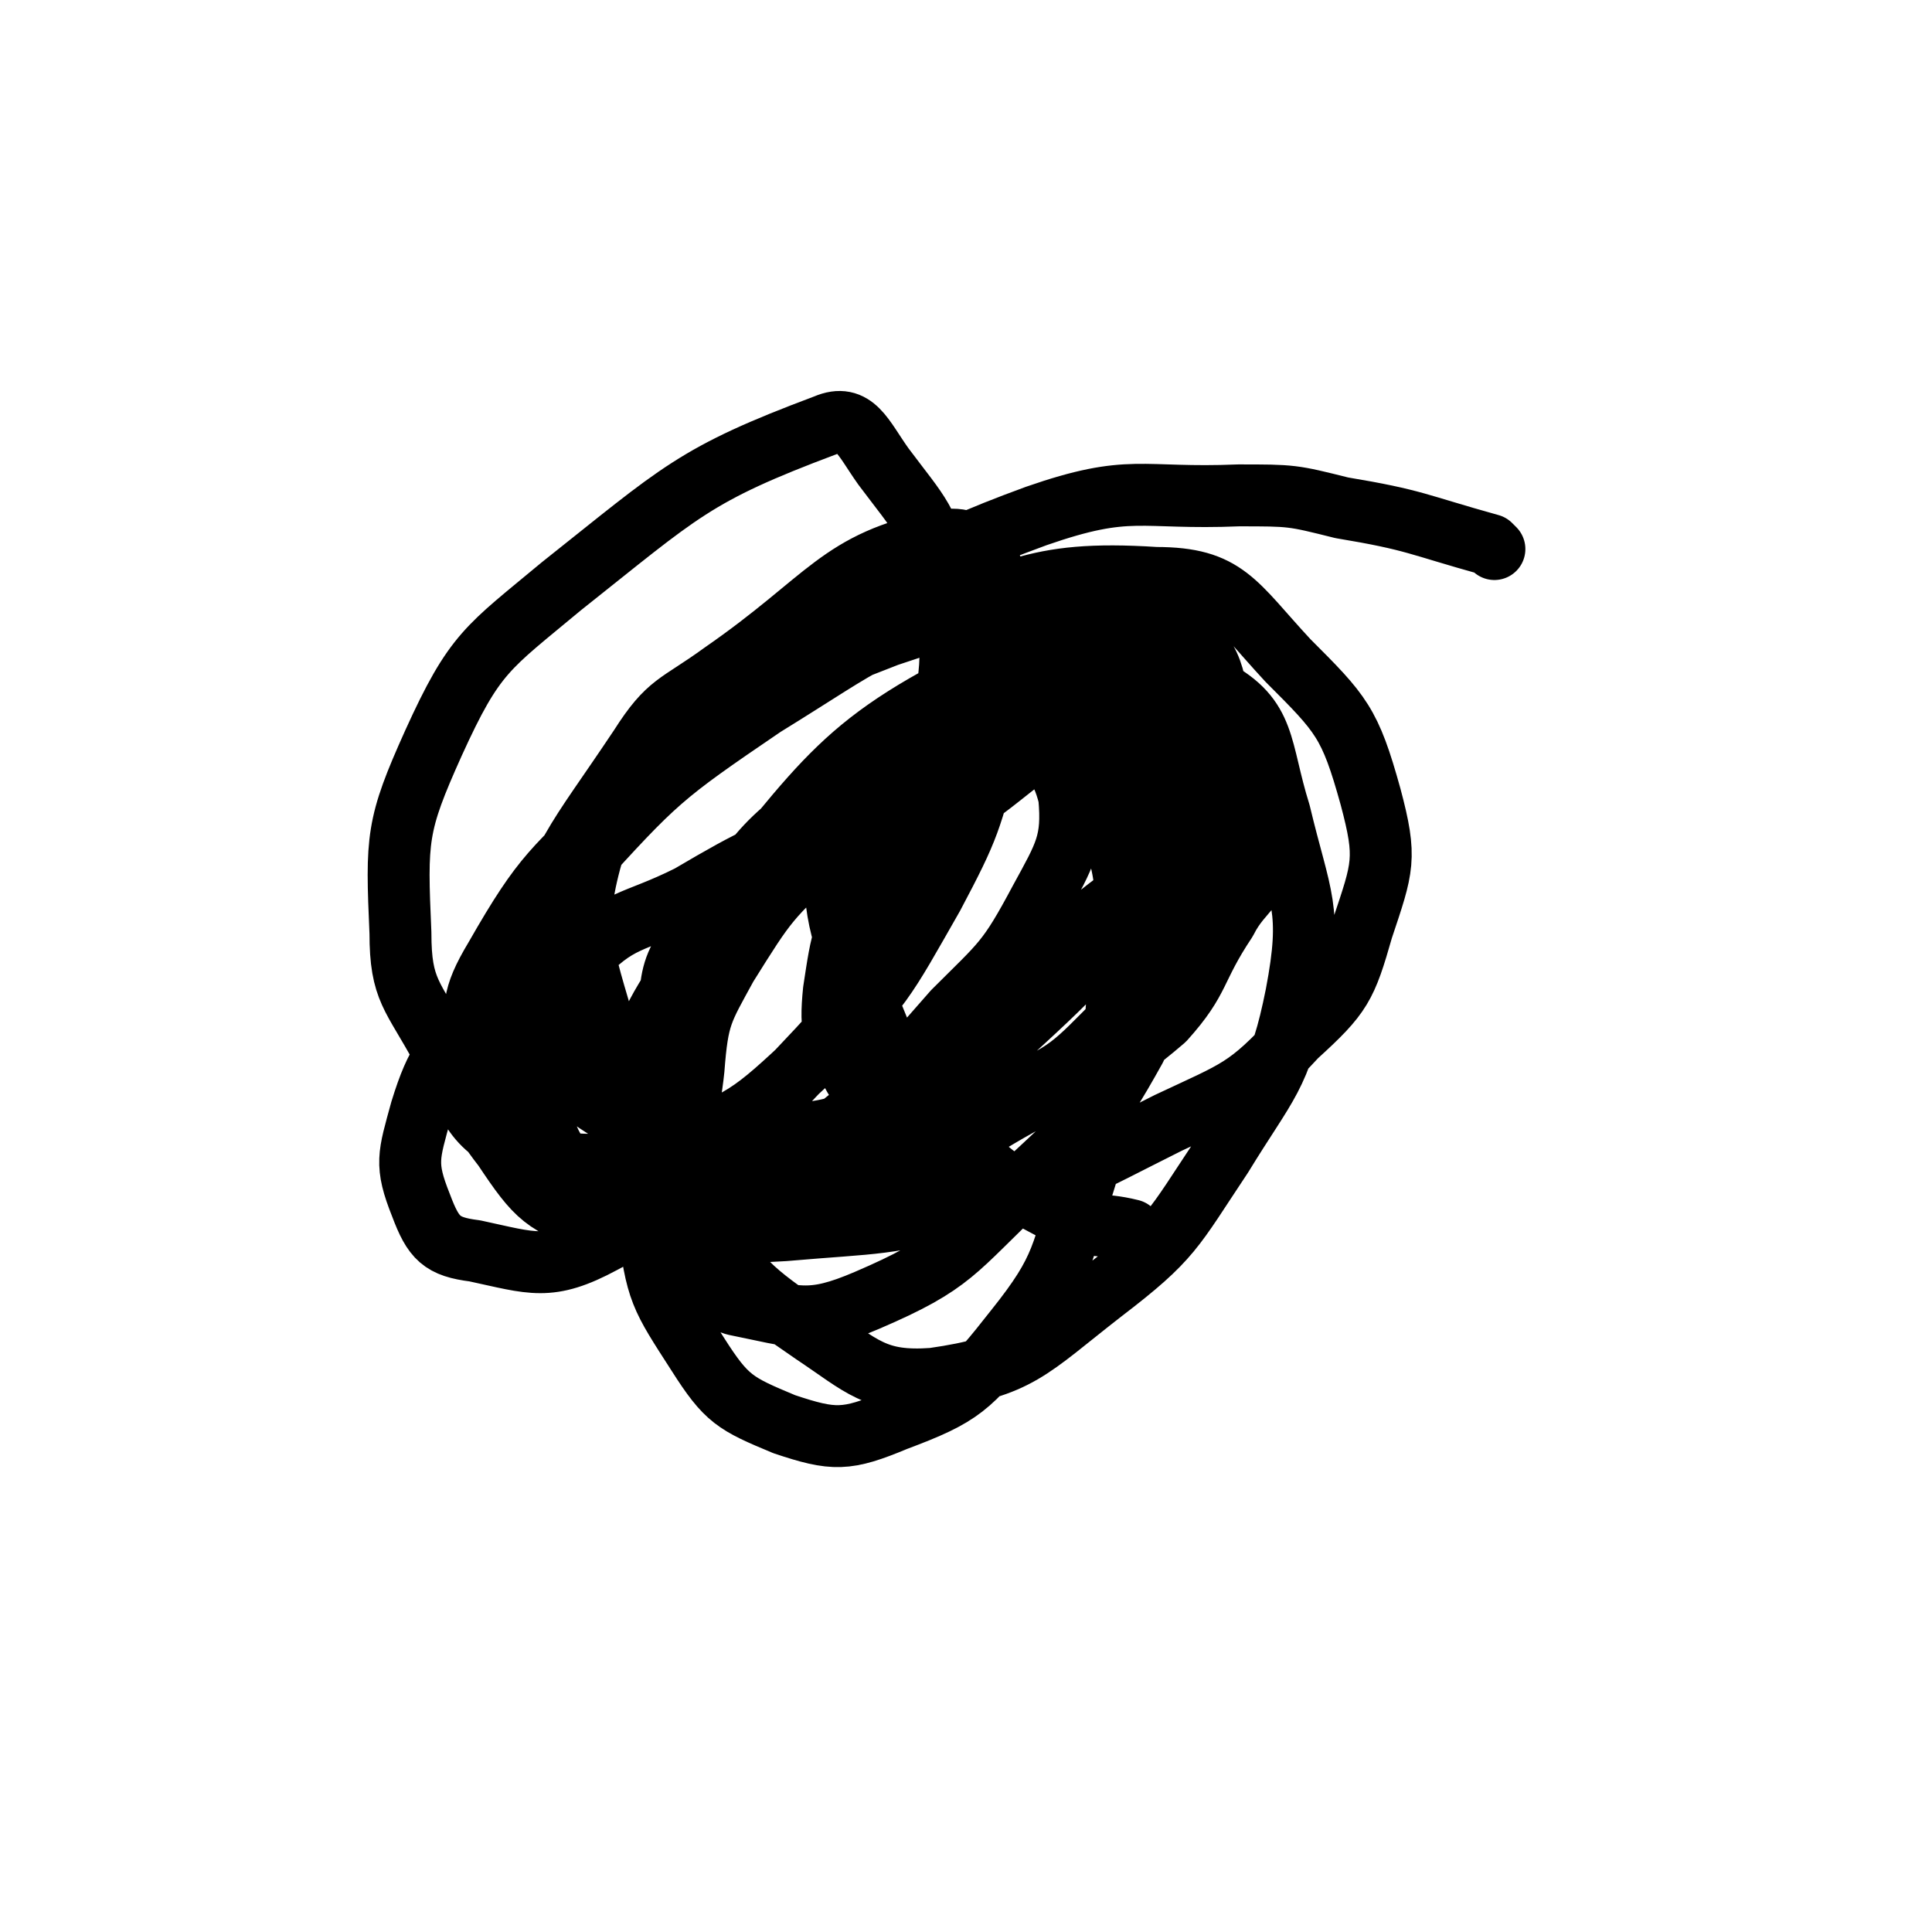 <svg viewBox='0 0 468 468' version='1.1' xmlns='http://www.w3.org/2000/svg' xmlns:xlink='http://www.w3.org/1999/xlink'><g fill='none' stroke='#000000' stroke-width='15' stroke-linecap='round' stroke-linejoin='round'><path d='M362,133c-1,-1 -1,-1 -1,-1 -18,-5 -18,-6 -36,-9 -12,-3 -12,-3 -25,-3 -24,1 -26,-3 -49,5 -30,11 -30,14 -58,33 -23,16 -23,16 -42,36 -17,17 -19,17 -31,38 -6,10 -5,12 -5,23 0,12 0,14 7,23 8,12 10,14 23,18 21,6 23,3 45,2 23,-2 24,-1 46,-7 25,-7 25,-8 47,-19 17,-8 19,-8 31,-21 11,-10 12,-12 16,-26 5,-15 6,-17 2,-32 -5,-18 -7,-20 -20,-33 -13,-14 -15,-20 -32,-20 -31,-2 -34,4 -65,14 -23,9 -24,9 -44,24 -15,11 -21,11 -27,27 -6,20 -3,25 3,46 6,23 8,24 22,44 11,16 12,17 28,28 12,8 15,12 29,11 21,-3 23,-7 41,-21 17,-13 17,-15 29,-33 11,-18 14,-19 18,-39 4,-21 1,-23 -4,-44 -5,-16 -3,-23 -16,-30 -20,-11 -29,-16 -51,-6 -40,19 -42,27 -72,63 -12,12 -7,16 -10,33 -4,19 -6,20 -4,39 2,17 3,18 12,32 7,11 9,12 21,17 12,4 15,4 27,-1 16,-6 18,-8 29,-22 12,-15 11,-18 17,-37 7,-23 6,-23 8,-47 1,-19 4,-21 -2,-38 -5,-13 -7,-21 -20,-23 -21,-2 -28,2 -47,15 -21,14 -20,18 -34,39 -9,15 -12,17 -14,34 -1,18 1,21 9,38 4,8 6,10 15,13 15,3 18,5 32,-1 21,-9 21,-12 38,-28 15,-14 17,-15 27,-33 7,-15 6,-16 8,-33 2,-13 4,-16 -1,-27 -4,-10 -7,-16 -17,-16 -14,0 -17,7 -32,17 -12,8 -13,8 -21,19 -8,11 -8,13 -10,26 -1,10 0,12 5,21 4,6 6,7 13,8 12,1 13,1 24,-3 15,-6 16,-8 27,-19 11,-10 12,-10 17,-23 5,-14 4,-16 2,-29 -2,-11 -2,-15 -11,-20 -14,-7 -19,-10 -35,-4 -24,9 -24,15 -44,34 -14,13 -14,13 -24,29 -6,11 -7,12 -8,25 -1,10 -4,17 4,21 10,6 17,4 31,-1 16,-5 17,-7 30,-18 25,-23 26,-23 48,-49 8,-11 7,-12 11,-24 3,-10 8,-15 2,-21 -8,-9 -16,-11 -31,-8 -26,6 -28,9 -50,26 -17,13 -14,17 -27,34 -10,12 -13,11 -18,24 -5,11 -7,15 -3,25 4,9 8,10 19,13 14,4 16,4 31,1 18,-4 18,-7 35,-16 17,-9 18,-7 32,-19 9,-10 7,-12 15,-24 4,-8 9,-8 8,-17 0,-9 -1,-13 -9,-18 -13,-8 -17,-11 -32,-8 -31,3 -31,9 -61,20 -18,7 -19,7 -36,17 -14,7 -17,5 -27,16 -6,6 -7,9 -6,16 2,10 4,14 12,19 11,7 13,7 26,7 23,-1 26,2 45,-8 25,-13 22,-19 43,-40 13,-12 16,-10 25,-25 8,-14 11,-17 10,-31 -1,-11 -4,-15 -14,-20 -17,-7 -21,-9 -41,-5 -28,6 -29,9 -55,25 -25,17 -26,18 -46,40 -14,14 -12,16 -23,33 -8,12 -10,12 -14,25 -3,11 -4,13 0,23 3,8 5,10 13,11 14,3 18,5 31,-2 23,-12 23,-16 42,-36 17,-18 19,-19 30,-41 8,-19 6,-20 9,-41 3,-21 5,-22 1,-43 -3,-14 -5,-15 -14,-27 -5,-7 -7,-13 -14,-10 -32,12 -35,16 -64,39 -18,15 -21,16 -31,38 -9,20 -9,23 -8,46 0,14 3,15 10,28 7,13 6,18 19,24 14,6 19,5 35,0 19,-6 21,-8 36,-22 17,-17 17,-18 29,-39 9,-17 9,-18 14,-37 4,-15 7,-18 4,-32 -3,-10 -6,-19 -16,-17 -25,5 -27,14 -53,32 -11,8 -13,7 -20,18 -16,24 -19,25 -27,52 -5,13 -1,15 2,29 2,11 1,13 8,22 7,9 9,16 20,15 19,-3 22,-9 40,-22 18,-14 18,-15 33,-32 12,-12 13,-12 21,-27 6,-11 8,-14 7,-25 -2,-8 -5,-11 -12,-14 -8,-4 -10,-2 -19,0 -10,3 -11,3 -18,9 -6,6 -9,8 -8,16 0,20 2,22 9,41 6,15 7,16 18,28 12,13 13,13 28,21 8,4 9,2 17,4 '/></g>
</svg>